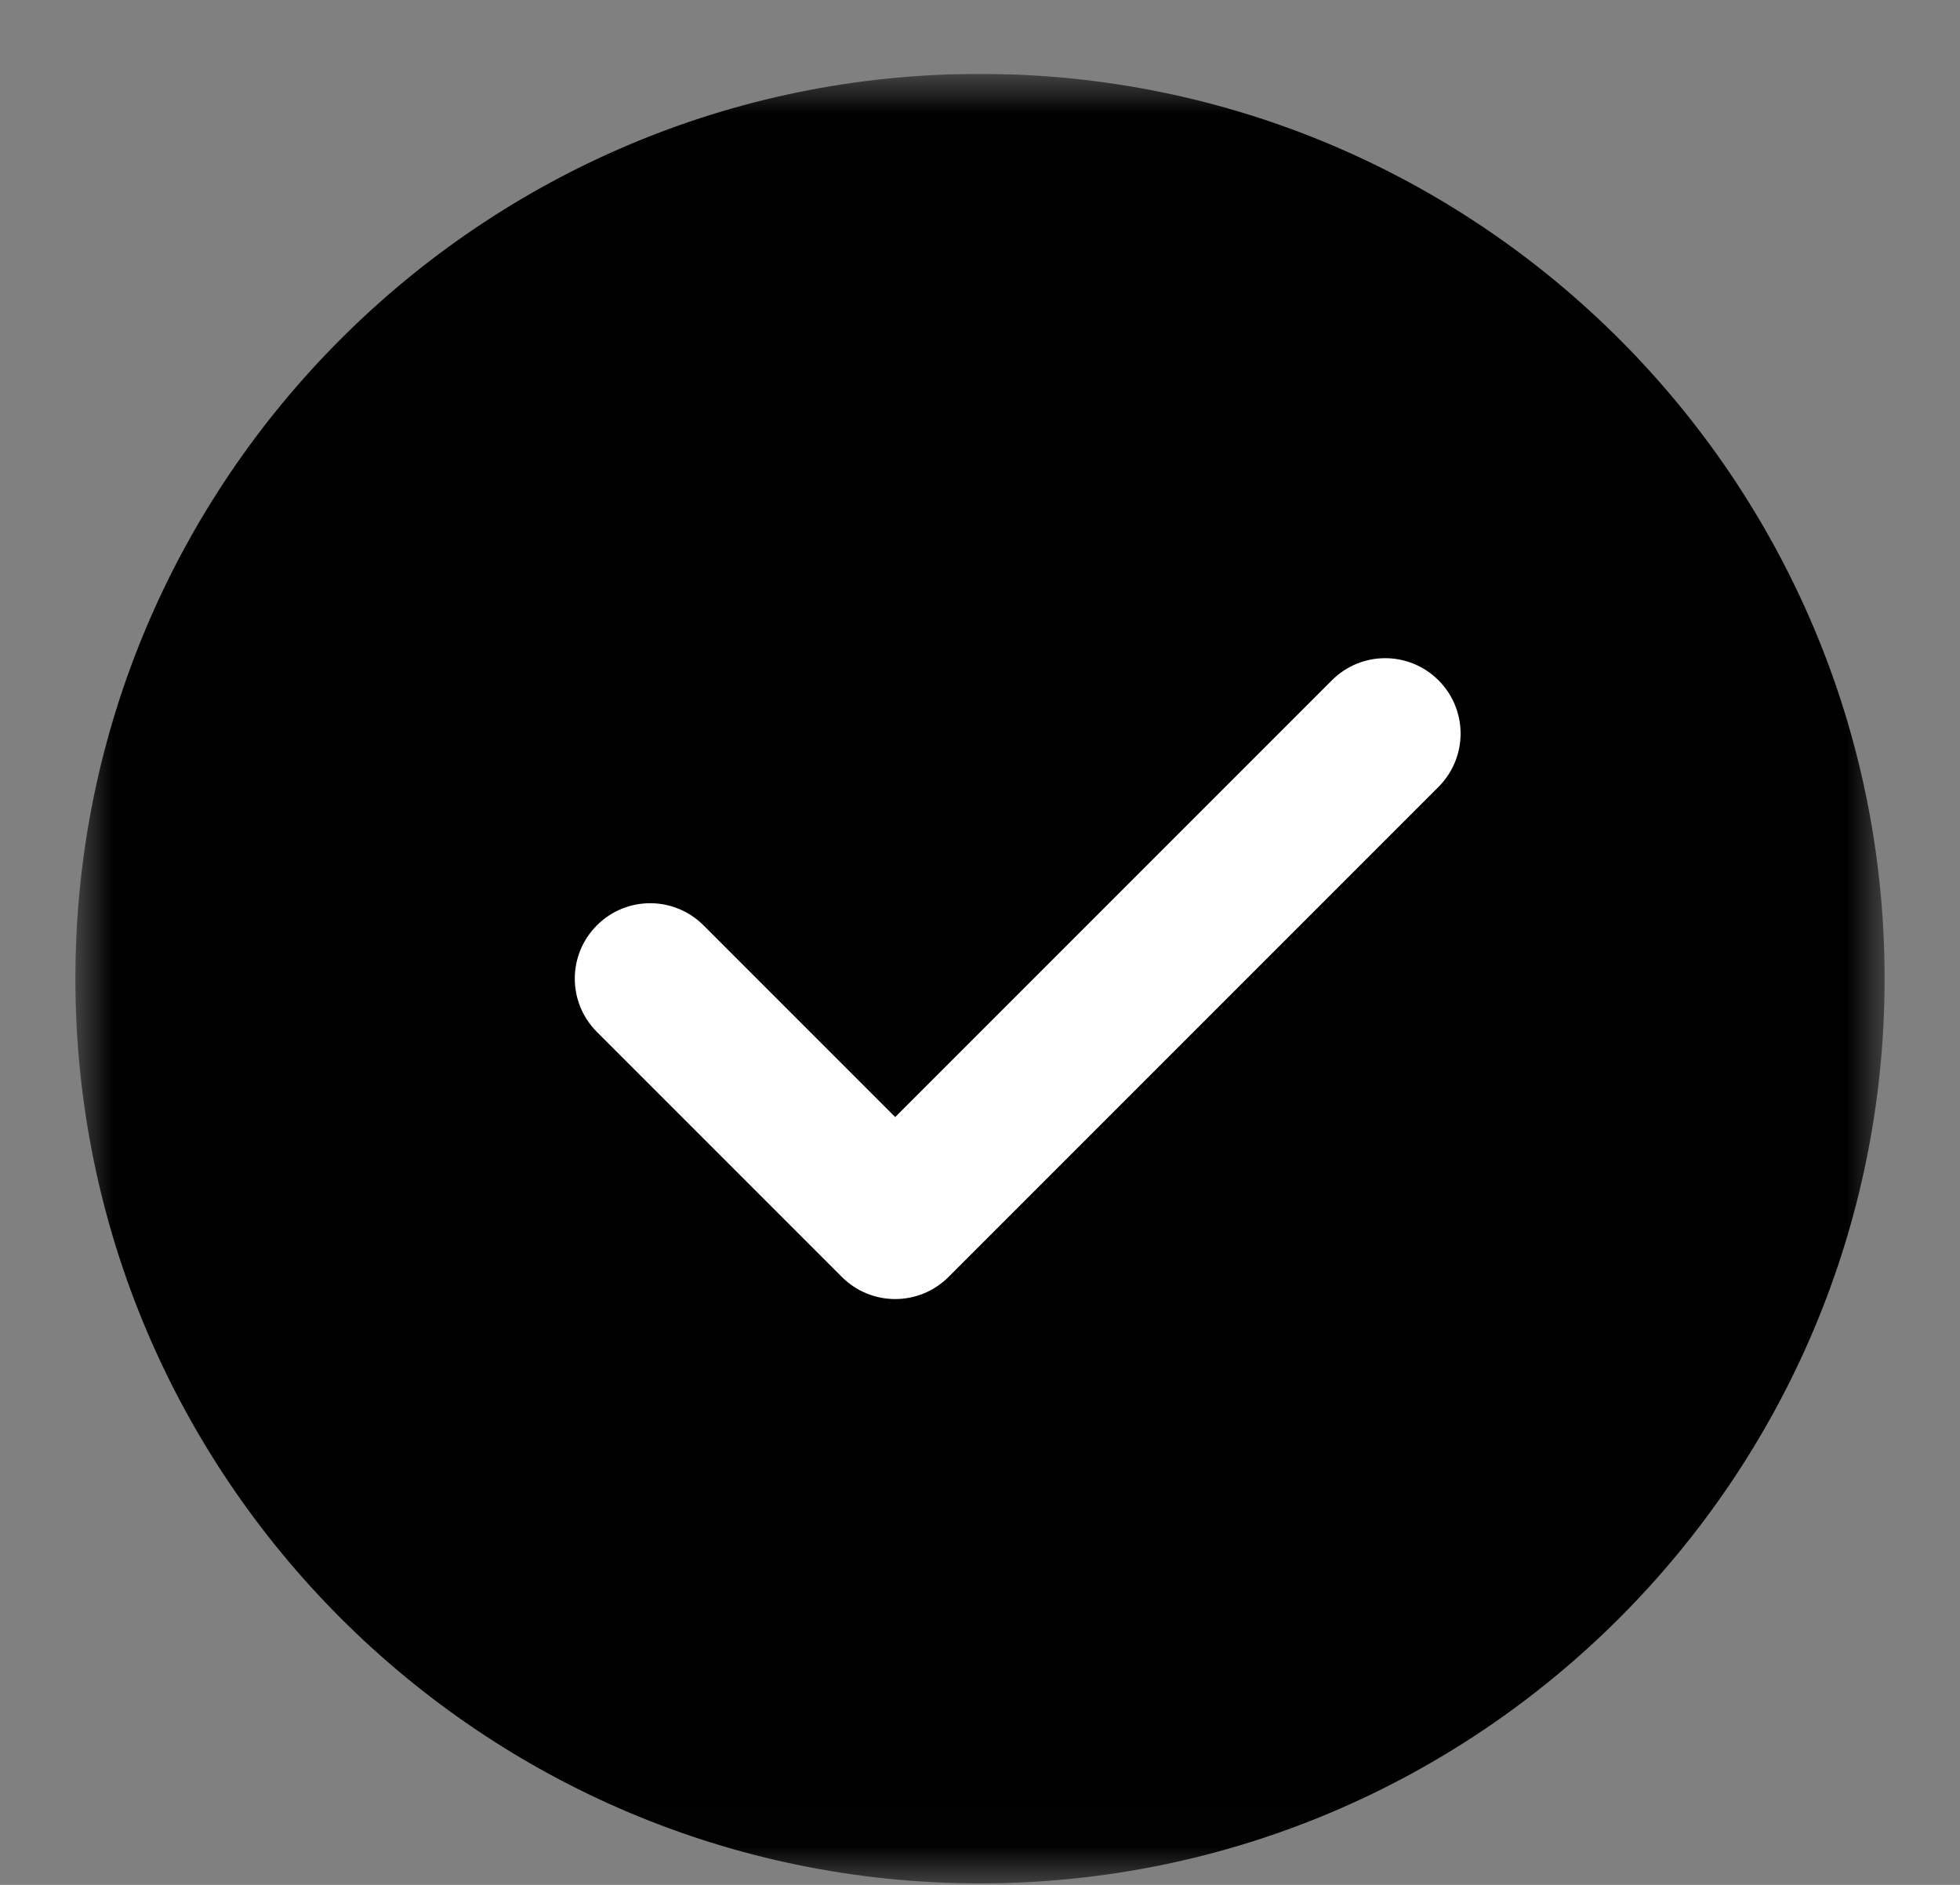 <svg width="26" height="25" viewBox="0 0 26 25" fill="none" xmlns="http://www.w3.org/2000/svg">
<rect x="0" y="0" width="26" height="25" fill="#808080" stroke="none"/>
<g clip-path="url(#clip0_5462_827)">
<g clip-path="url(#clip1_5462_827)">
<mask id="mask0_5462_827" style="mask-type:luminance" maskUnits="userSpaceOnUse" x="1" y="0" width="24" height="25">
<path d="M25 0.98H1V24.98H25V0.98Z" fill="white"/>
</mask>
<g mask="url(#mask0_5462_827)">
<path d="M13 0.98C6.383 0.98 1 6.363 1 12.98C1 19.597 6.383 24.98 13 24.98C19.617 24.98 25 19.597 25 12.98C25 6.363 19.617 0.98 13 0.98Z" fill="black"/>
<path d="M19.082 10.437L12.582 16.937C12.387 17.132 12.131 17.23 11.875 17.23C11.619 17.23 11.363 17.132 11.168 16.937L7.918 13.687C7.527 13.296 7.527 12.664 7.918 12.273C8.309 11.882 8.941 11.882 9.332 12.273L11.875 14.816L17.668 9.023C18.059 8.632 18.691 8.632 19.082 9.023C19.473 9.414 19.473 10.046 19.082 10.437Z" fill="white"/>
</g>
</g>
</g>
<defs>
<clipPath id="clip0_5462_827">
<rect width="25" height="24" fill="white" transform="translate(0.5 0.98)"/>
</clipPath>
<clipPath id="clip1_5462_827">
<rect width="25" height="24" fill="white" transform="translate(0.5 0.98)"/>
</clipPath>
</defs>
</svg>
